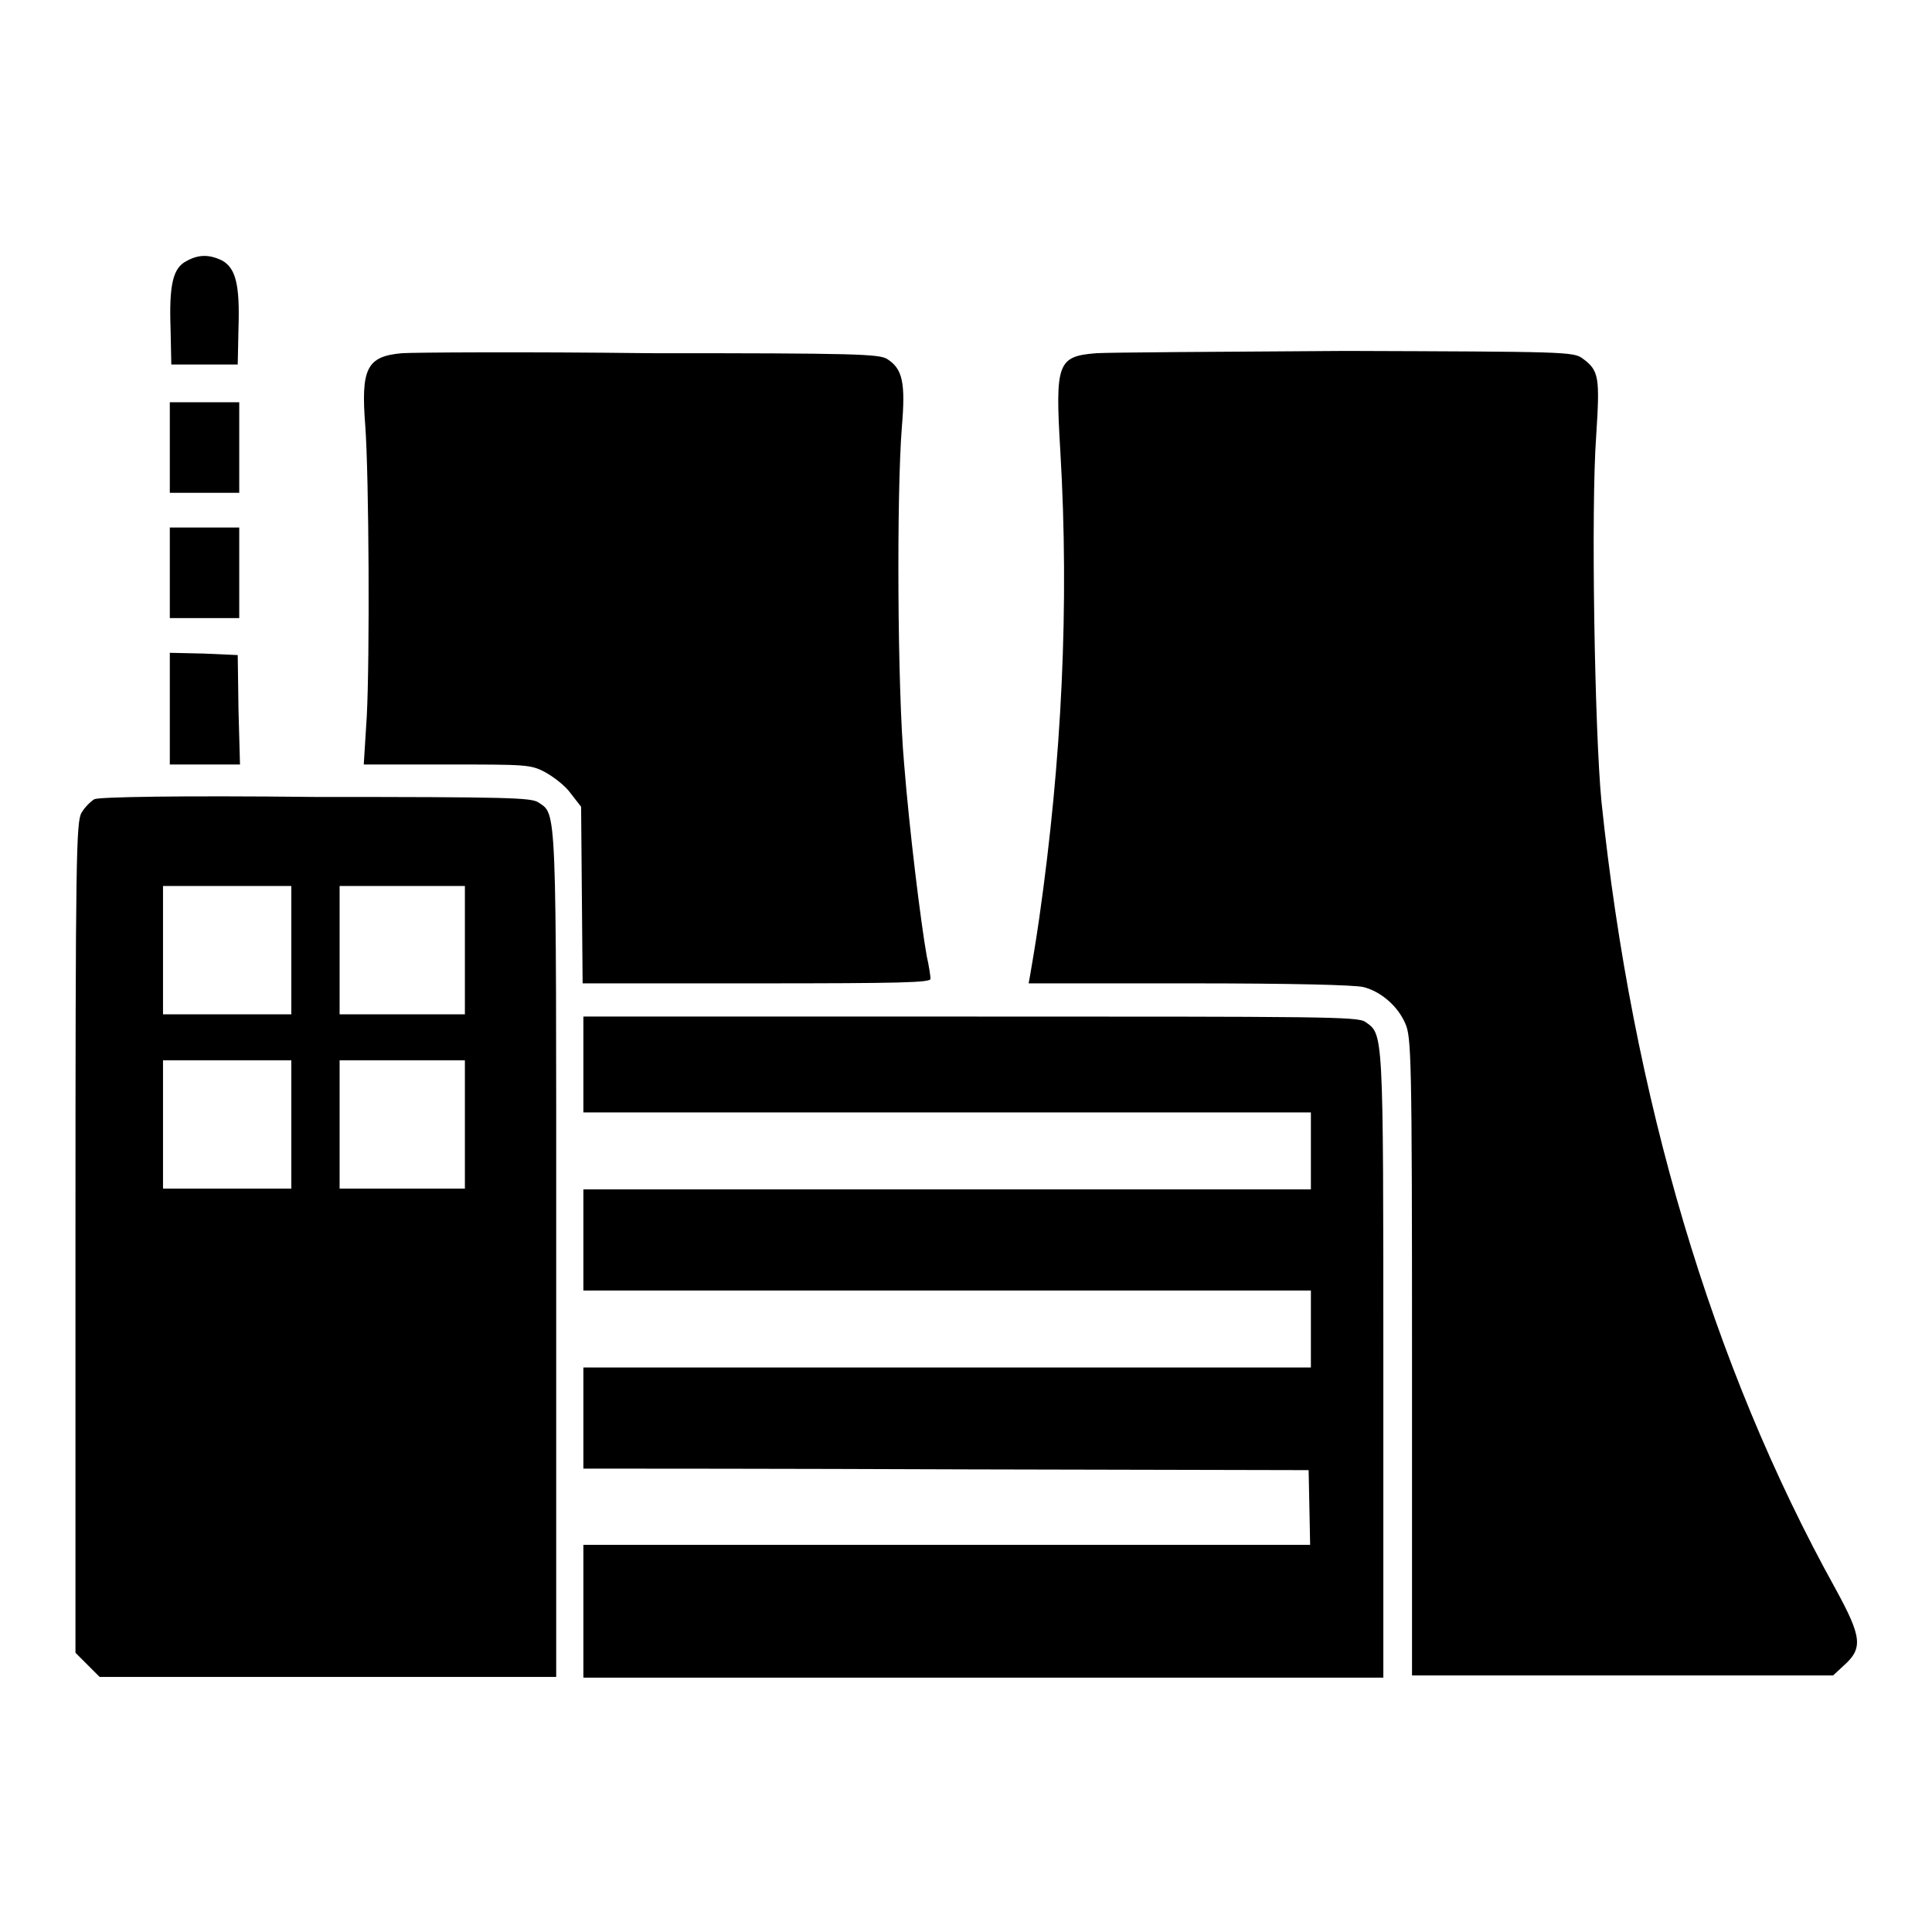 <?xml version="1.0" encoding="utf-8"?>
<!-- Svg Vector Icons : http://www.onlinewebfonts.com/icon -->
<!DOCTYPE svg PUBLIC "-//W3C//DTD SVG 1.1//EN" "http://www.w3.org/Graphics/SVG/1.1/DTD/svg11.dtd">
<svg version="1.1" xmlns="http://www.w3.org/2000/svg" xmlns:xlink="http://www.w3.org/1999/xlink" x="0px" y="0px" viewBox="0 0 256 256" enable-background="new 0 0 256 256" xml:space="preserve">
<g><g><g><path fill="#000000" d="M24.7,34.6c-1.8,0.9-2.3,3.2-2.1,8.9l0.1,4.8h4.4h4.4l0.1-4.8c0.2-5.9-0.4-8-2.2-9C27.7,33.7,26.3,33.7,24.7,34.6z"/><path fill="#000000" d="M53.3,46.8c-4.7,0.4-5.5,2-4.9,9.6c0.5,6.9,0.6,30.9,0.2,38.5l-0.4,6.4h11c10.5,0,11.1,0,13,1c1.1,0.6,2.7,1.8,3.4,2.8l1.4,1.8l0.1,11.7l0.1,11.7h23c19.2,0,23.1-0.1,23.1-0.6c0-0.3-0.2-1.7-0.5-3c-0.8-4.5-2.3-16.7-3-25.5c-0.9-10-1-35.8-0.3-44.6c0.5-5.9,0.1-7.7-1.9-9c-1-0.7-4.1-0.8-31.5-0.8C69.5,46.6,54.7,46.7,53.3,46.8z"/><path fill="#000000" d="M145.3,46.8c-5.2,0.4-5.5,1.3-4.8,13c1.2,20.4,0.2,40.9-2.8,61.9c-0.5,3.5-1.1,6.9-1.2,7.5l-0.2,1.1h21.3c13.3,0,22,0.2,23.1,0.5c2.3,0.6,4.5,2.5,5.5,4.8c0.8,1.8,0.9,4.1,0.9,44.1V222H215h27.9l1.4-1.3c2.6-2.3,2.4-3.8-1.1-10.2c-16.4-29.6-26.9-65-31-104.3c-0.9-9.3-1.4-38.8-0.7-48.4c0.5-7.8,0.4-8.7-1.8-10.3c-1.2-0.9-2.4-0.9-31.4-1C161.7,46.6,146.9,46.7,145.3,46.8z"/><path fill="#000000" d="M22.5,59.3v6h4.6h4.6v-6v-6h-4.6h-4.6V59.3z"/><path fill="#000000" d="M22.5,75.9v6h4.6h4.6v-6v-6h-4.6h-4.6V75.9z"/><path fill="#000000" d="M22.5,93.9v7.4h4.6h4.7L31.6,94l-0.1-7.2L27,86.6l-4.5-0.1L22.5,93.9L22.5,93.9z"/><path fill="#000000" d="M12.5,105.9c-0.5,0.3-1.3,1.1-1.7,1.8c-0.7,1.2-0.8,5.7-0.8,56.3v55l1.6,1.6l1.6,1.6h30.2h30.3v-56c0-60.4,0.1-58.2-2.4-59.9c-1-0.6-3.9-0.7-29.5-0.7C23.7,105.4,13.1,105.6,12.5,105.9z M38.6,125.9v8.5h-8.5h-8.5v-8.5v-8.5h8.5h8.5L38.6,125.9L38.6,125.9z M61.6,125.9v8.5h-8.3H45v-8.5v-8.5h8.3h8.3V125.9z M38.6,149v8.5h-8.5h-8.5V149v-8.5h8.5h8.5L38.6,149L38.6,149z M61.6,149v8.5h-8.3H45V149v-8.5h8.3h8.3V149z"/><path fill="#000000" d="M77.3,140.9v6.5h48.2h48.2v5.1v5.1h-48.2H77.3v6.7v6.7h48.2h48.2v5.1v5.1h-48.2H77.3v6.7v6.7l2.9,0c1.6,0,23.2,0,48,0.1l45.2,0.1l0.1,4.9l0.1,5h-48.2H77.3v8.8v8.8h53h53v-41.5c0-44.7,0-43.7-2.4-45.4c-1-0.7-5.7-0.7-52.4-0.7H77.3V140.9z"/></g></g></g>
</svg>